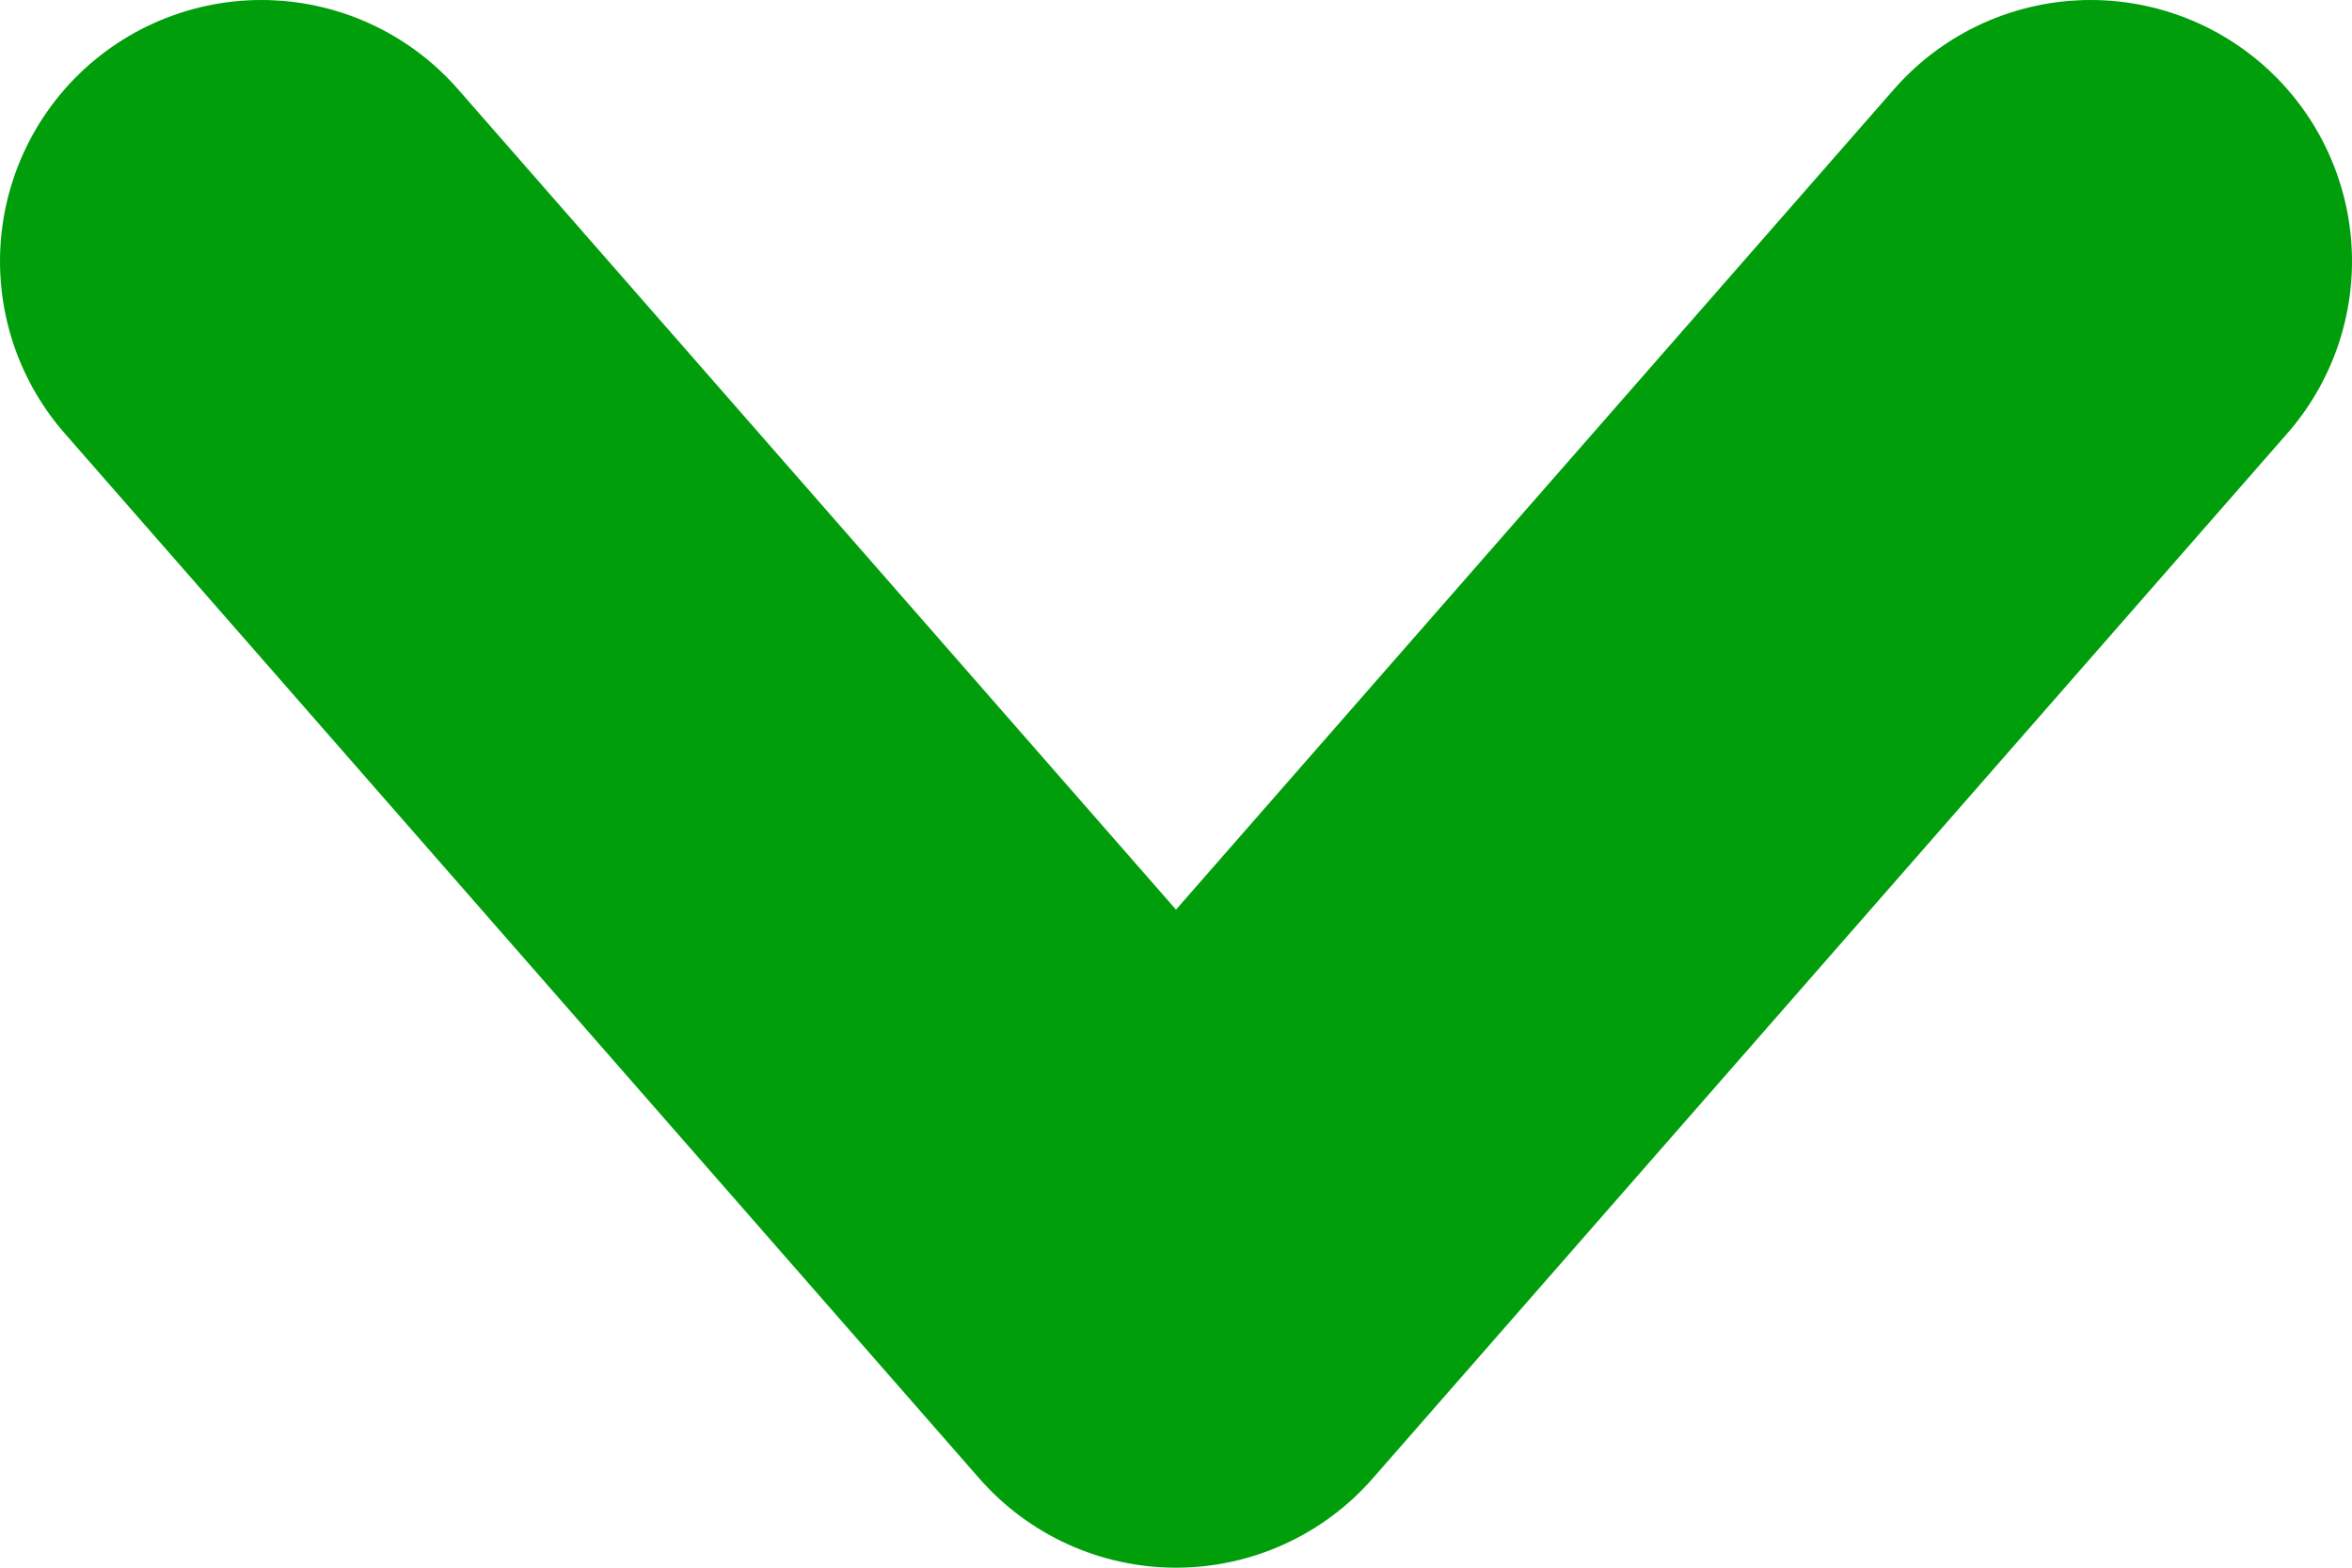 <svg width="9" height="6" viewBox="0 0 9 6" fill="none" xmlns="http://www.w3.org/2000/svg">
<path id="seta" d="M8 1L4.5 5L1 1" stroke="#009E0B" stroke-width="2" stroke-linecap="round" stroke-linejoin="round"/>
</svg>
